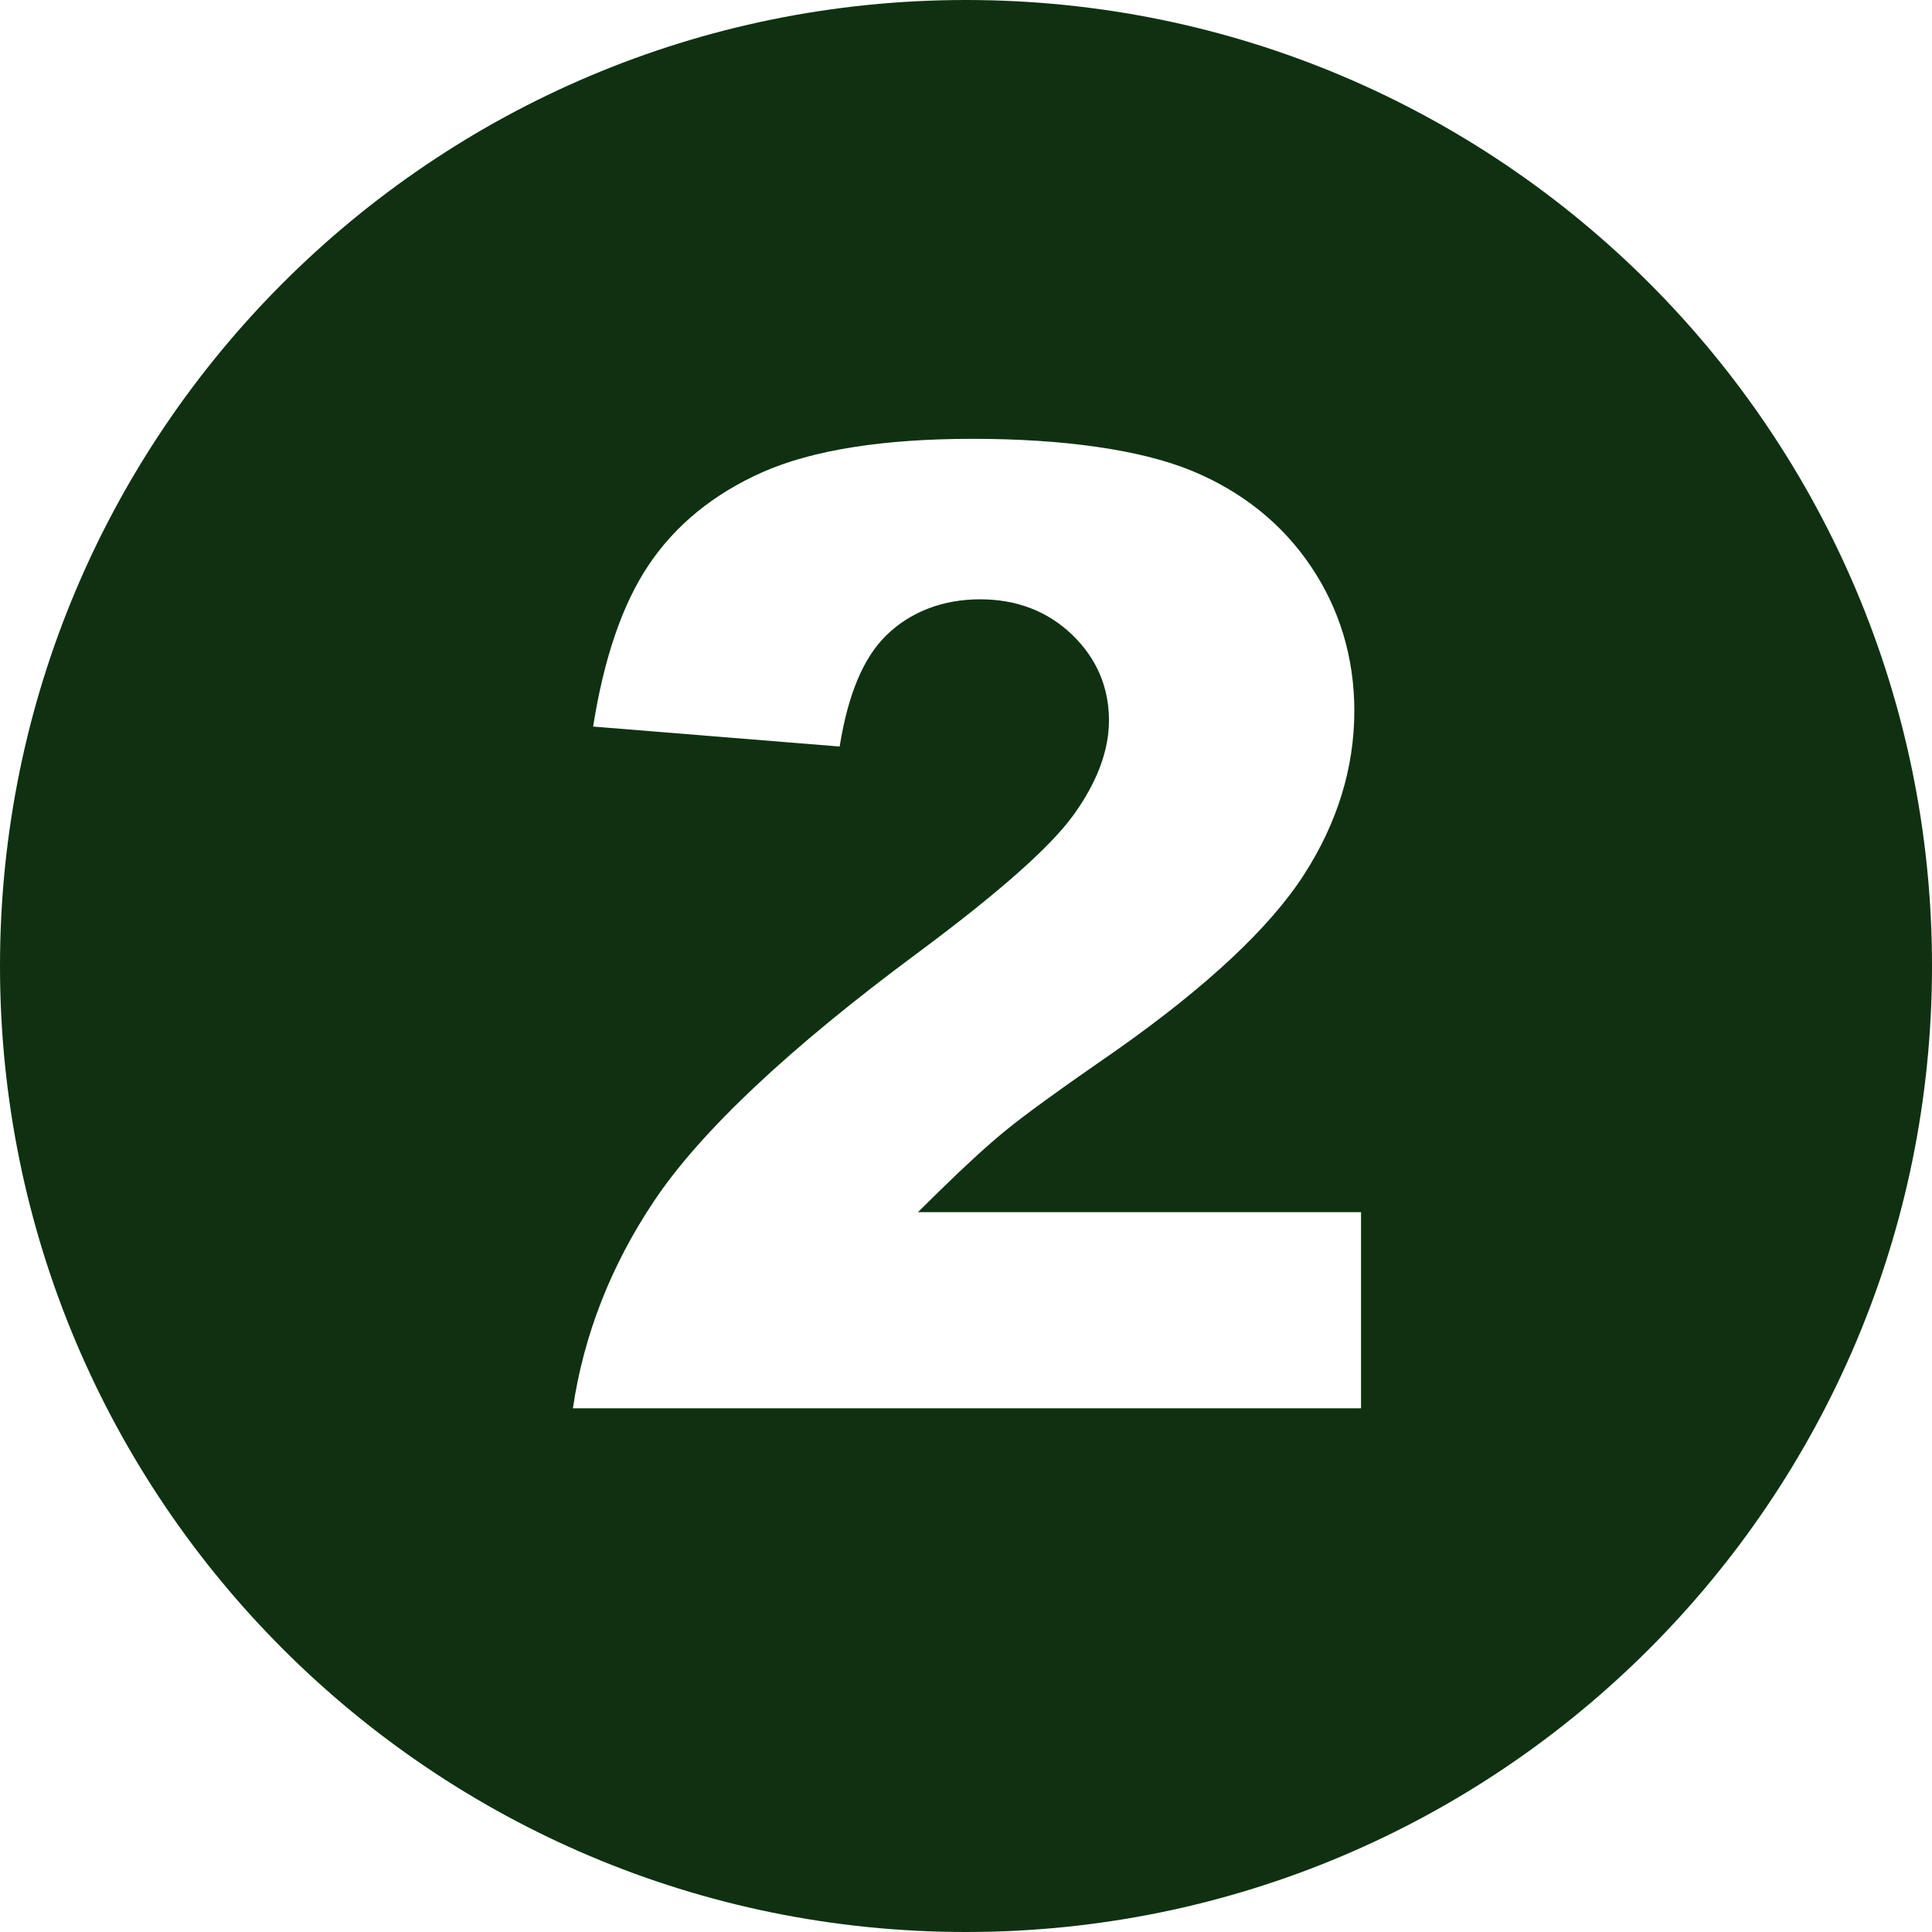 <svg xmlns="http://www.w3.org/2000/svg" xmlns:xlink="http://www.w3.org/1999/xlink" width="1080" zoomAndPan="magnify" viewBox="0 0 810 810" height="1080" preserveAspectRatio="xMidYMid meet" version="1.0"><path fill="#0f3111" d="M 405 0 C 181.332 0 0 181.332 0 405 C 0 628.668 181.332 810 405 810 C 628.668 810 810 628.668 810 405 C 810 181.332 628.668 0 405 0 Z M 570.562 590.438 L 240.191 590.438 C 244.676 559.871 256.066 530.656 274.211 503.551 C 293.652 474.445 330.805 439.453 384.695 399.547 C 418.824 374.164 440.152 355.32 449.93 341.875 C 459.918 328.105 464.941 314.711 464.941 302.023 C 464.941 288.035 459.703 275.941 449.441 266.059 C 439.184 256.23 426.223 251.262 410.887 251.262 C 395.551 251.262 381.672 256.391 371.41 266.543 C 361.906 275.941 355.535 291.168 352.027 312.984 L 248.672 304.613 C 253.152 276.156 260.875 253.582 271.621 237.383 C 282.906 220.32 299.105 207.09 319.789 197.91 C 340.738 188.676 370.332 183.977 407.863 183.977 C 445.391 183.977 477.848 188.461 499.391 197.262 C 520.559 205.957 537.461 219.457 549.559 237.383 C 561.652 255.312 567.809 275.723 567.809 298.027 C 567.809 321.84 560.734 344.953 546.695 366.715 C 532.492 388.801 506.09 413.531 468.234 440.207 C 445.34 456.031 429.73 467.316 421.902 473.742 C 414.07 480.113 404.785 488.645 394.254 498.961 L 384.859 508.195 L 570.617 508.195 L 570.617 590.273 Z M 570.562 590.438 " fill-opacity="1" fill-rule="nonzero"/></svg>